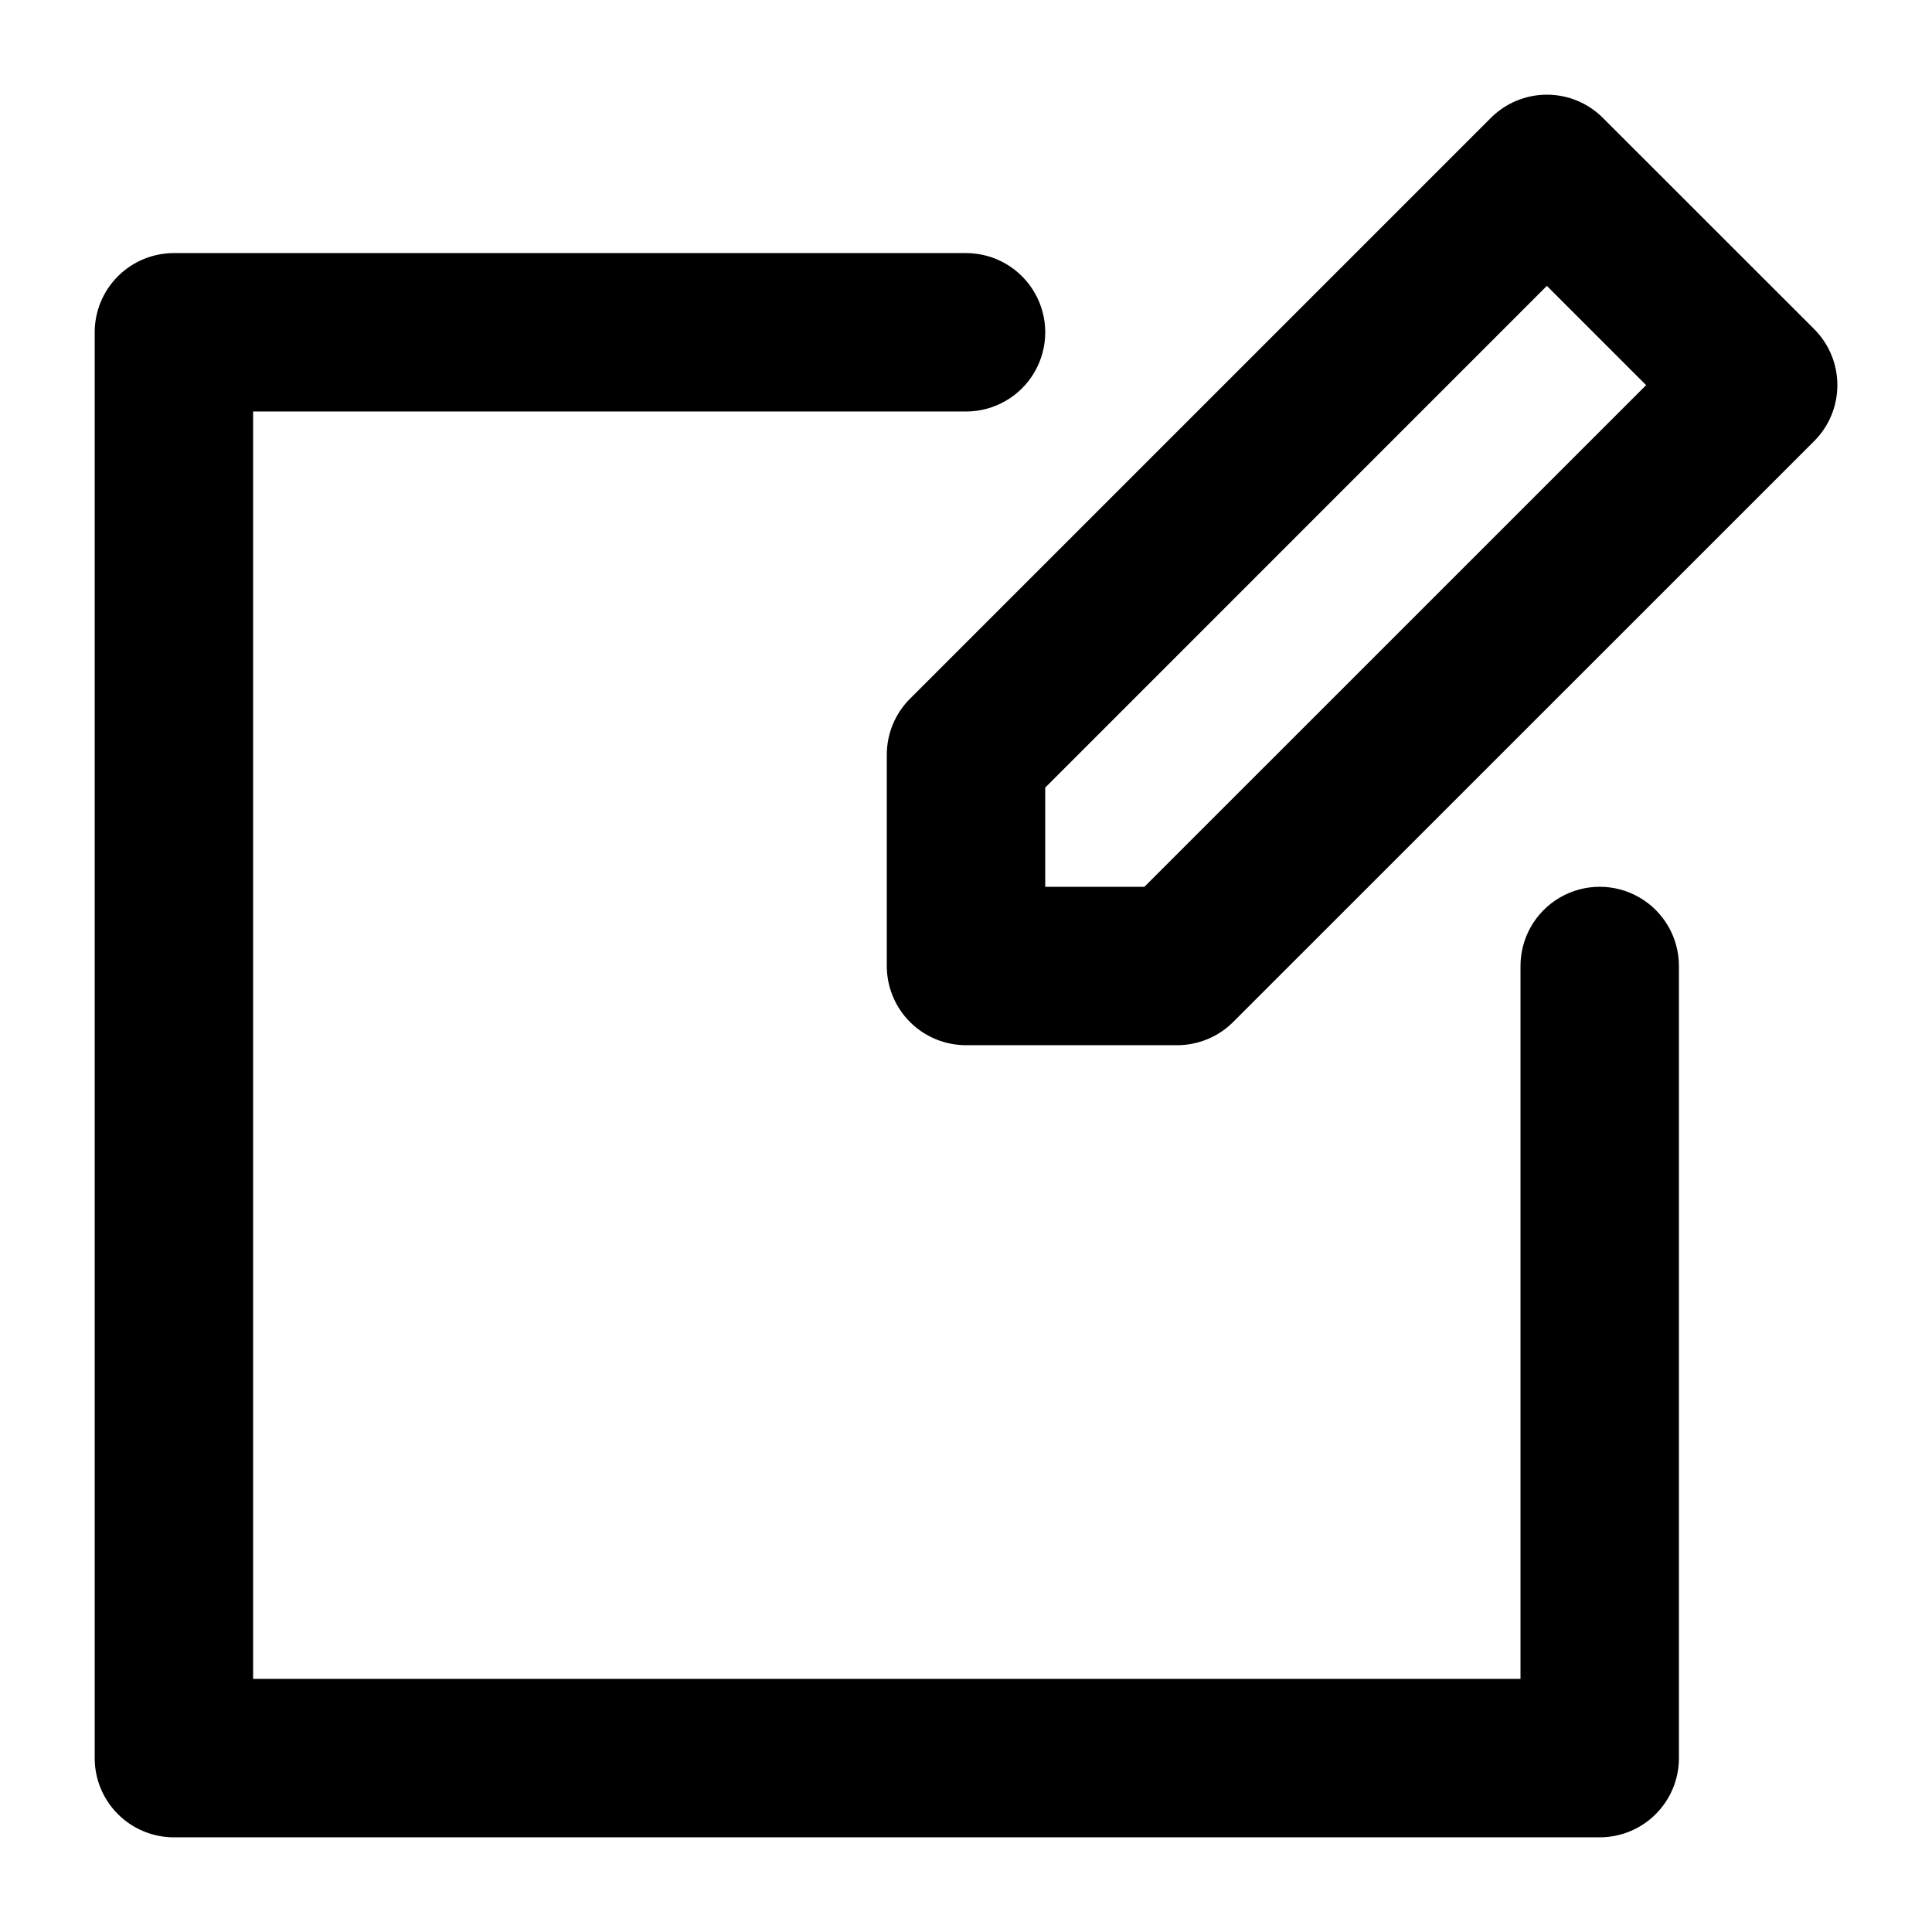 <?xml version="1.0" encoding="UTF-8"?>
<!-- Uploaded to: SVG Repo, www.svgrepo.com, Generator: SVG Repo Mixer Tools -->
<svg fill="#000000" width="800px" height="800px" version="1.1" viewBox="144 144 512 512" xmlns="http://www.w3.org/2000/svg">
 <g>
  <path d="m190.08 630.91h377.86c5.57 0 10.91-2.211 14.844-6.148 3.938-3.938 6.148-9.273 6.148-14.844v-209.92c0-7.5-4-14.43-10.496-18.18-6.492-3.75-14.496-3.75-20.992 0-6.492 3.75-10.496 10.68-10.496 18.18v188.93l-335.87-0.004v-335.87h188.93c7.5 0 14.43-4 18.18-10.496s3.75-14.496 0-20.992-10.68-10.496-18.18-10.496h-209.92c-5.566 0-10.906 2.211-14.844 6.148s-6.148 9.277-6.148 14.844v377.86c0 5.57 2.211 10.906 6.148 14.844s9.277 6.148 14.844 6.148z"/>
  <path d="m379.01 344.01v55.988c0 5.566 2.211 10.906 6.148 14.844 3.934 3.934 9.273 6.148 14.844 6.148h55.965c5.566-0.004 10.902-2.215 14.84-6.152l153.96-153.93c3.941-3.938 6.156-9.281 6.156-14.852 0-5.574-2.215-10.914-6.156-14.852l-55.988-55.965c-3.934-3.938-9.273-6.148-14.84-6.148s-10.906 2.211-14.84 6.148l-153.94 153.93c-3.938 3.934-6.148 9.273-6.148 14.84zm41.984 8.711 132.94-132.96 26.305 26.305-132.96 132.95h-26.281z"/>
 </g>
</svg>